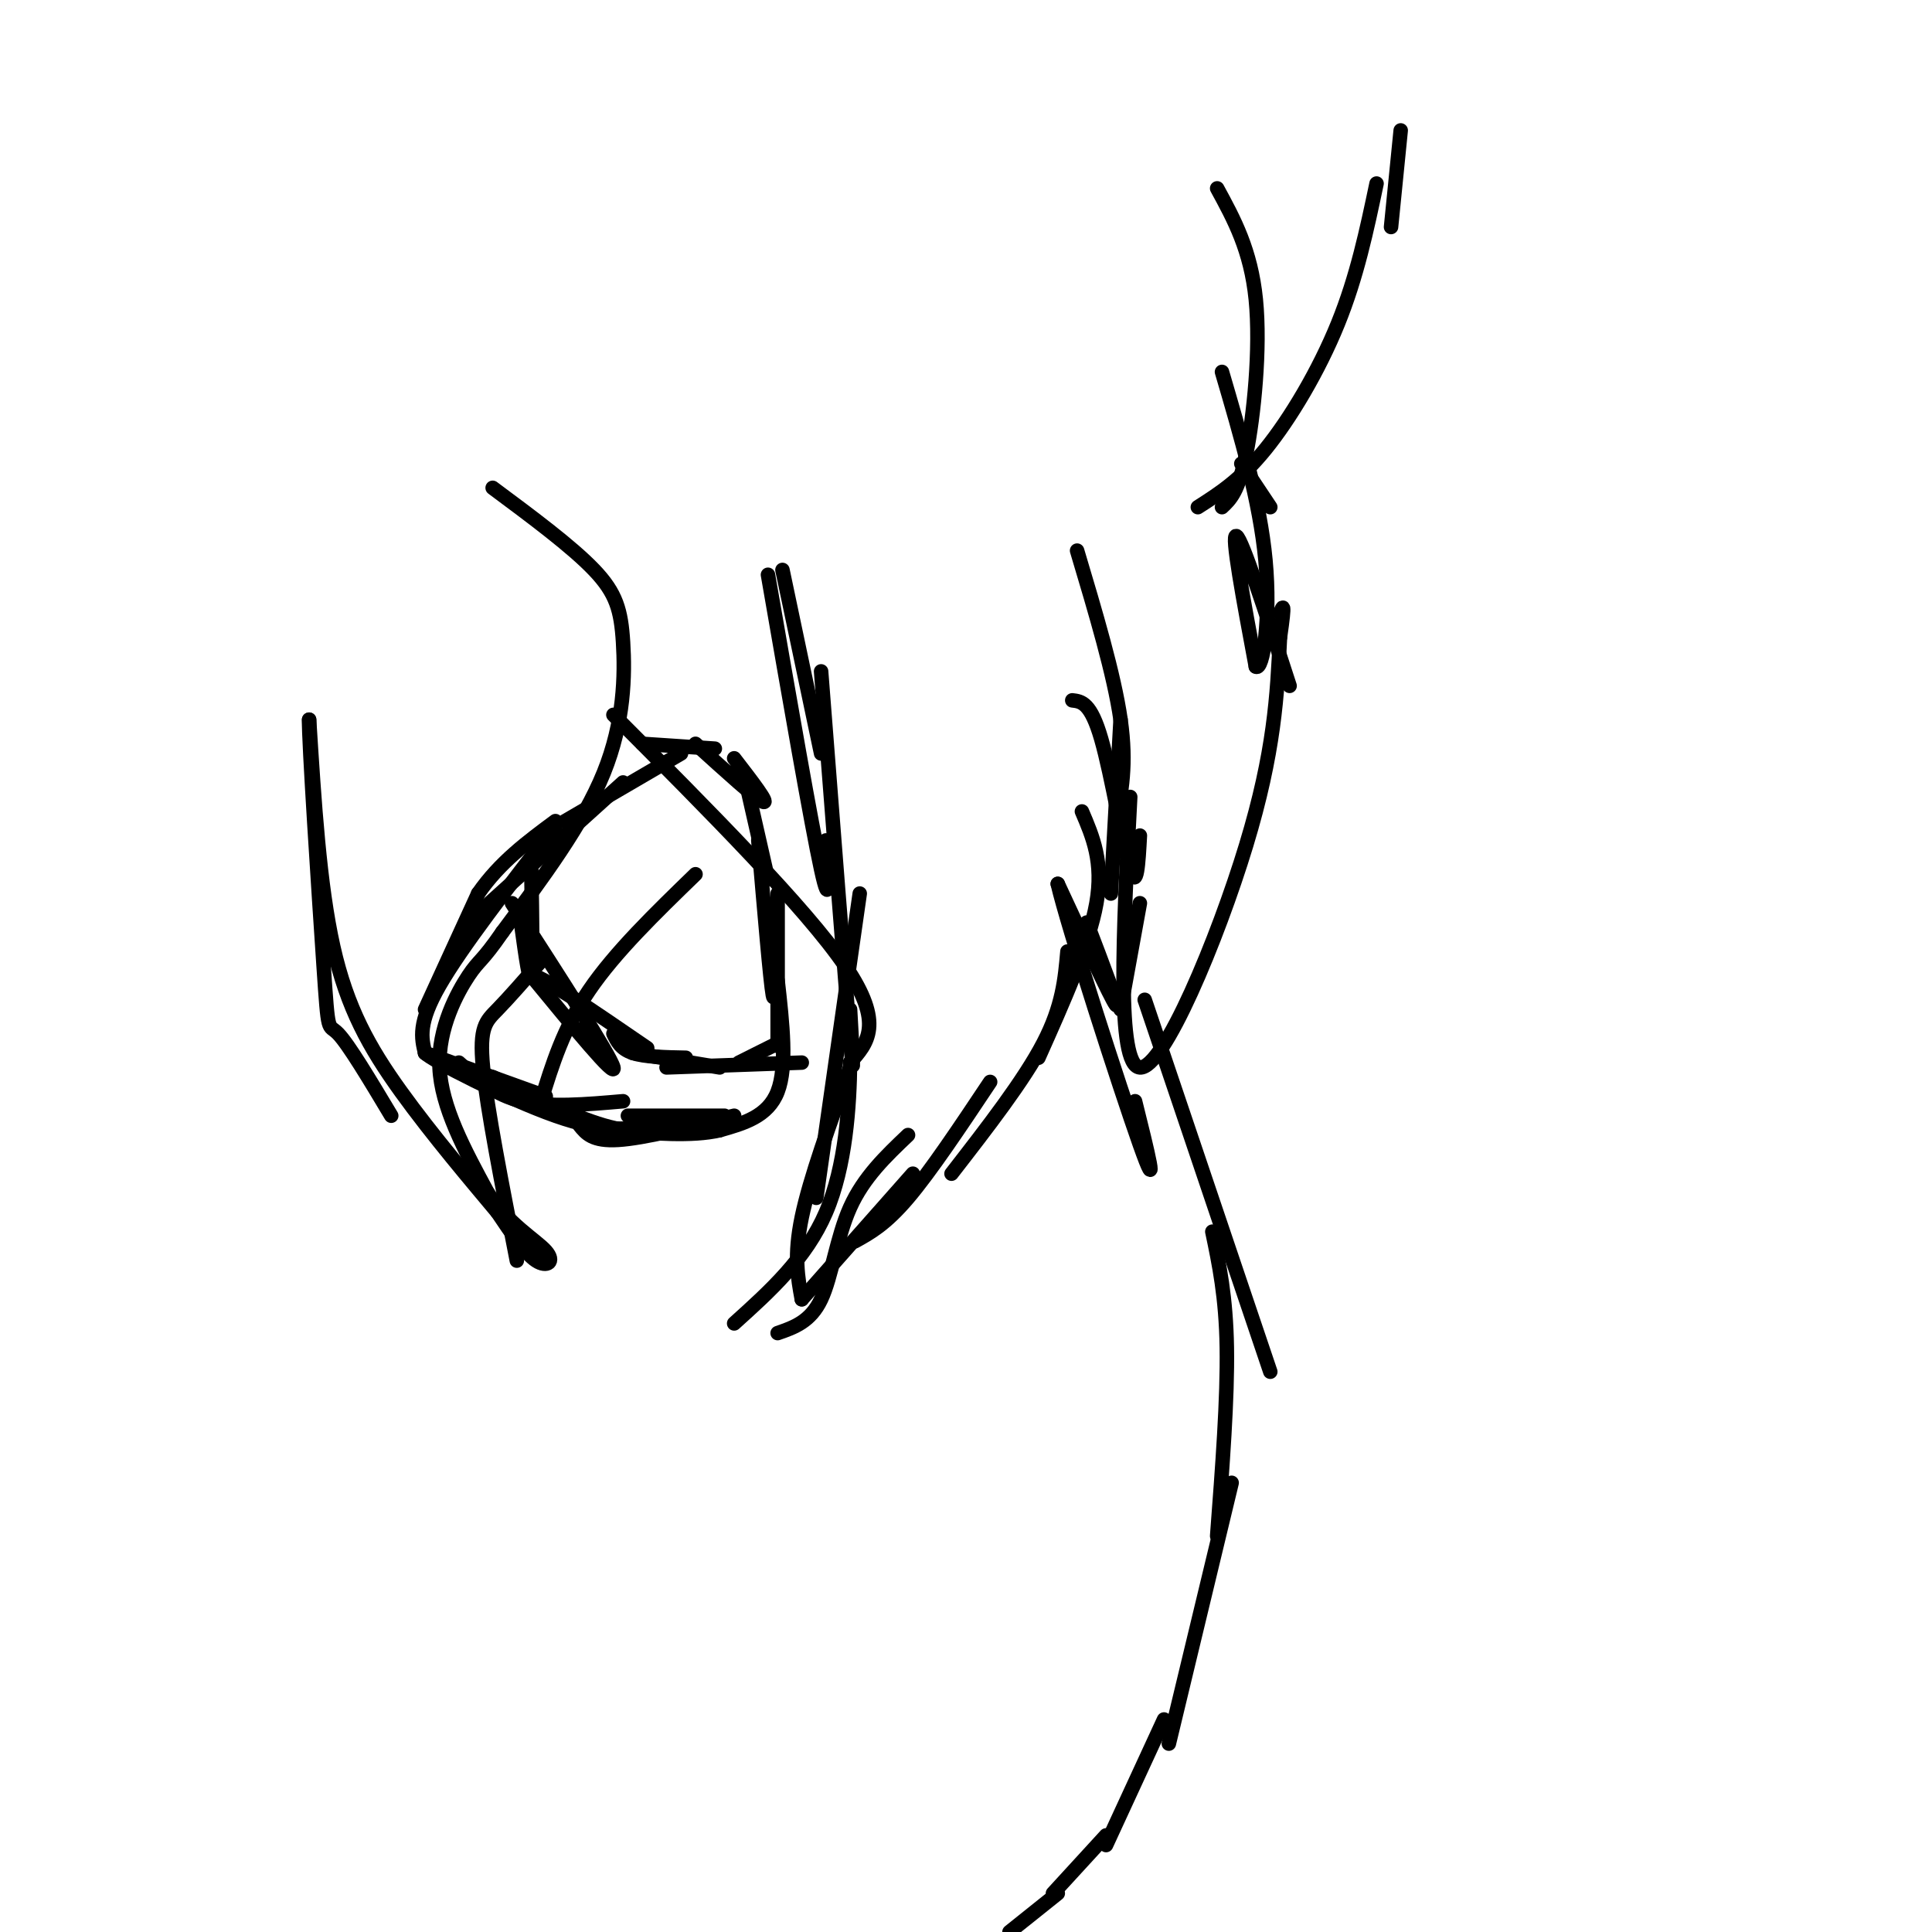 <svg viewBox='0 0 400 400' version='1.1' xmlns='http://www.w3.org/2000/svg' xmlns:xlink='http://www.w3.org/1999/xlink'><g fill='none' stroke='#000000' stroke-width='3' stroke-linecap='round' stroke-linejoin='round'><path d='M88,218c-0.750,-3.083 -1.500,-6.167 3,-14c4.500,-7.833 14.250,-20.417 24,-33'/><path d='M88,209c0.000,0.000 11.000,-24.000 11,-24'/><path d='M99,185c4.500,-6.500 10.250,-10.750 16,-15'/><path d='M98,190c0.000,0.000 31.000,-28.000 31,-28'/><path d='M117,170c0.000,0.000 24.000,-14.000 24,-14'/><path d='M133,154c0.000,0.000 15.000,1.000 15,1'/><path d='M144,154c6.333,5.750 12.667,11.500 14,12c1.333,0.500 -2.333,-4.250 -6,-9'/><path d='M154,160c0.000,0.000 5.000,22.000 5,22'/><path d='M157,174c1.250,14.667 2.500,29.333 3,32c0.500,2.667 0.250,-6.667 0,-16'/><path d='M161,185c0.000,14.083 0.000,28.167 0,31c0.000,2.833 0.000,-5.583 0,-14'/><path d='M161,203c1.000,8.917 2.000,17.833 0,23c-2.000,5.167 -7.000,6.583 -12,8'/><path d='M149,234c-5.667,1.333 -13.833,0.667 -22,0'/><path d='M150,231c0.000,0.000 -20.000,0.000 -20,0'/><path d='M152,231c-9.333,2.333 -18.667,4.667 -24,5c-5.333,0.333 -6.667,-1.333 -8,-3'/><path d='M140,234c-4.333,0.417 -8.667,0.833 -15,-1c-6.333,-1.833 -14.667,-5.917 -23,-10'/><path d='M129,228c-7.667,0.667 -15.333,1.333 -21,0c-5.667,-1.333 -9.333,-4.667 -13,-8'/><path d='M113,227c0.000,0.000 -25.000,-9.000 -25,-9'/><path d='M88,218c1.222,1.400 16.778,9.400 27,13c10.222,3.600 15.111,2.800 20,2'/><path d='M135,233c5.667,0.333 9.833,0.167 14,0'/><path d='M110,180c0.167,10.000 0.333,20.000 0,22c-0.333,2.000 -1.167,-4.000 -2,-10'/><path d='M106,187c10.167,15.750 20.333,31.500 21,34c0.667,2.500 -8.167,-8.250 -17,-19'/><path d='M110,202c1.167,-0.667 12.583,7.167 24,15'/><path d='M127,214c0.750,1.583 1.500,3.167 4,4c2.500,0.833 6.750,0.917 11,1'/><path d='M131,218c0.000,0.000 18.000,3.000 18,3'/><path d='M138,221c0.000,0.000 28.000,-1.000 28,-1'/><path d='M153,220c0.000,0.000 8.000,-4.000 8,-4'/><path d='M162,118c0.000,0.000 8.000,38.000 8,38'/><path d='M159,119c4.500,25.917 9.000,51.833 11,61c2.000,9.167 1.500,1.583 1,-6'/><path d='M170,139c2.500,32.167 5.000,64.333 6,76c1.000,11.667 0.500,2.833 0,-6'/><path d='M178,185c0.000,0.000 -9.000,63.000 -9,63'/><path d='M176,221c-4.167,11.500 -8.333,23.000 -10,31c-1.667,8.000 -0.833,12.500 0,17'/><path d='M166,269c0.000,0.000 23.000,-26.000 23,-26'/><path d='M161,276c3.400,-1.178 6.800,-2.356 9,-7c2.200,-4.644 3.200,-12.756 6,-19c2.800,-6.244 7.400,-10.622 12,-15'/><path d='M177,257c3.167,-1.750 6.333,-3.500 11,-9c4.667,-5.500 10.833,-14.750 17,-24'/><path d='M197,243c7.500,-9.667 15.000,-19.333 19,-27c4.000,-7.667 4.500,-13.333 5,-19'/><path d='M215,219c5.250,-11.750 10.500,-23.500 12,-32c1.500,-8.500 -0.750,-13.750 -3,-19'/><path d='M230,185c0.000,0.000 2.000,-36.000 2,-36'/><path d='M231,170c1.167,-5.833 2.333,-11.667 1,-21c-1.333,-9.333 -5.167,-22.167 -9,-35'/><path d='M236,187c0.000,0.000 -4.000,22.000 -4,22'/><path d='M225,191c3.500,9.167 7.000,18.333 6,17c-1.000,-1.333 -6.500,-13.167 -12,-25'/><path d='M219,183c1.956,8.511 12.844,42.289 17,54c4.156,11.711 1.578,1.356 -1,-9'/><path d='M237,207c0.000,0.000 26.000,77.000 26,77'/><path d='M251,255c1.417,6.750 2.833,13.500 3,24c0.167,10.500 -0.917,24.750 -2,39'/><path d='M255,307c0.000,0.000 -13.000,54.000 -13,54'/><path d='M241,356c0.000,0.000 -12.000,26.000 -12,26'/><path d='M229,380c0.000,0.000 -11.000,12.000 -11,12'/><path d='M219,392c0.000,0.000 -10.000,8.000 -10,8'/><path d='M222,145c1.911,0.222 3.822,0.444 6,8c2.178,7.556 4.622,22.444 6,27c1.378,4.556 1.689,-1.222 2,-7'/><path d='M234,165c-1.444,27.800 -2.889,55.600 2,56c4.889,0.400 16.111,-26.600 22,-46c5.889,-19.400 6.444,-31.200 7,-43'/><path d='M265,132c1.167,-8.000 0.583,-6.500 0,-5'/><path d='M267,142c-4.917,-15.167 -9.833,-30.333 -11,-31c-1.167,-0.667 1.417,13.167 4,27'/><path d='M260,138c1.467,1.044 3.133,-9.844 2,-22c-1.133,-12.156 -5.067,-25.578 -9,-39'/><path d='M263,105c0.000,0.000 -6.000,-9.000 -6,-9'/><path d='M252,39c3.489,6.400 6.978,12.800 8,23c1.022,10.200 -0.422,24.200 -2,32c-1.578,7.800 -3.289,9.400 -5,11'/><path d='M248,105c4.422,-2.822 8.844,-5.644 14,-12c5.156,-6.356 11.044,-16.244 15,-26c3.956,-9.756 5.978,-19.378 8,-29'/><path d='M288,47c0.000,0.000 2.000,-20.000 2,-20'/><path d='M102,101c8.202,6.095 16.405,12.190 21,17c4.595,4.810 5.583,8.333 6,15c0.417,6.667 0.262,16.476 -4,27c-4.262,10.524 -12.631,21.762 -21,33'/><path d='M104,193c-4.357,6.321 -4.750,5.625 -7,9c-2.250,3.375 -6.357,10.821 -6,19c0.357,8.179 5.179,17.089 10,26'/><path d='M101,247c4.286,6.500 10.000,9.750 12,12c2.000,2.250 0.286,3.500 -2,2c-2.286,-1.500 -5.143,-5.750 -8,-10'/><path d='M103,251c-4.988,-5.976 -13.458,-15.917 -20,-25c-6.542,-9.083 -11.155,-17.310 -14,-30c-2.845,-12.690 -3.923,-29.845 -5,-47'/><path d='M64,149c-0.143,3.631 2.000,36.208 3,51c1.000,14.792 0.857,11.798 3,14c2.143,2.202 6.571,9.601 11,17'/><path d='M107,261c-3.089,-15.778 -6.178,-31.556 -7,-40c-0.822,-8.444 0.622,-9.556 3,-12c2.378,-2.444 5.689,-6.222 9,-10'/><path d='M112,228c2.333,-7.583 4.667,-15.167 10,-23c5.333,-7.833 13.667,-15.917 22,-24'/><path d='M127,148c19.917,20.000 39.833,40.000 48,52c8.167,12.000 4.583,16.000 1,20'/><path d='M176,220c-0.111,8.978 -0.889,21.422 -5,31c-4.111,9.578 -11.556,16.289 -19,23'/></g>
</svg>